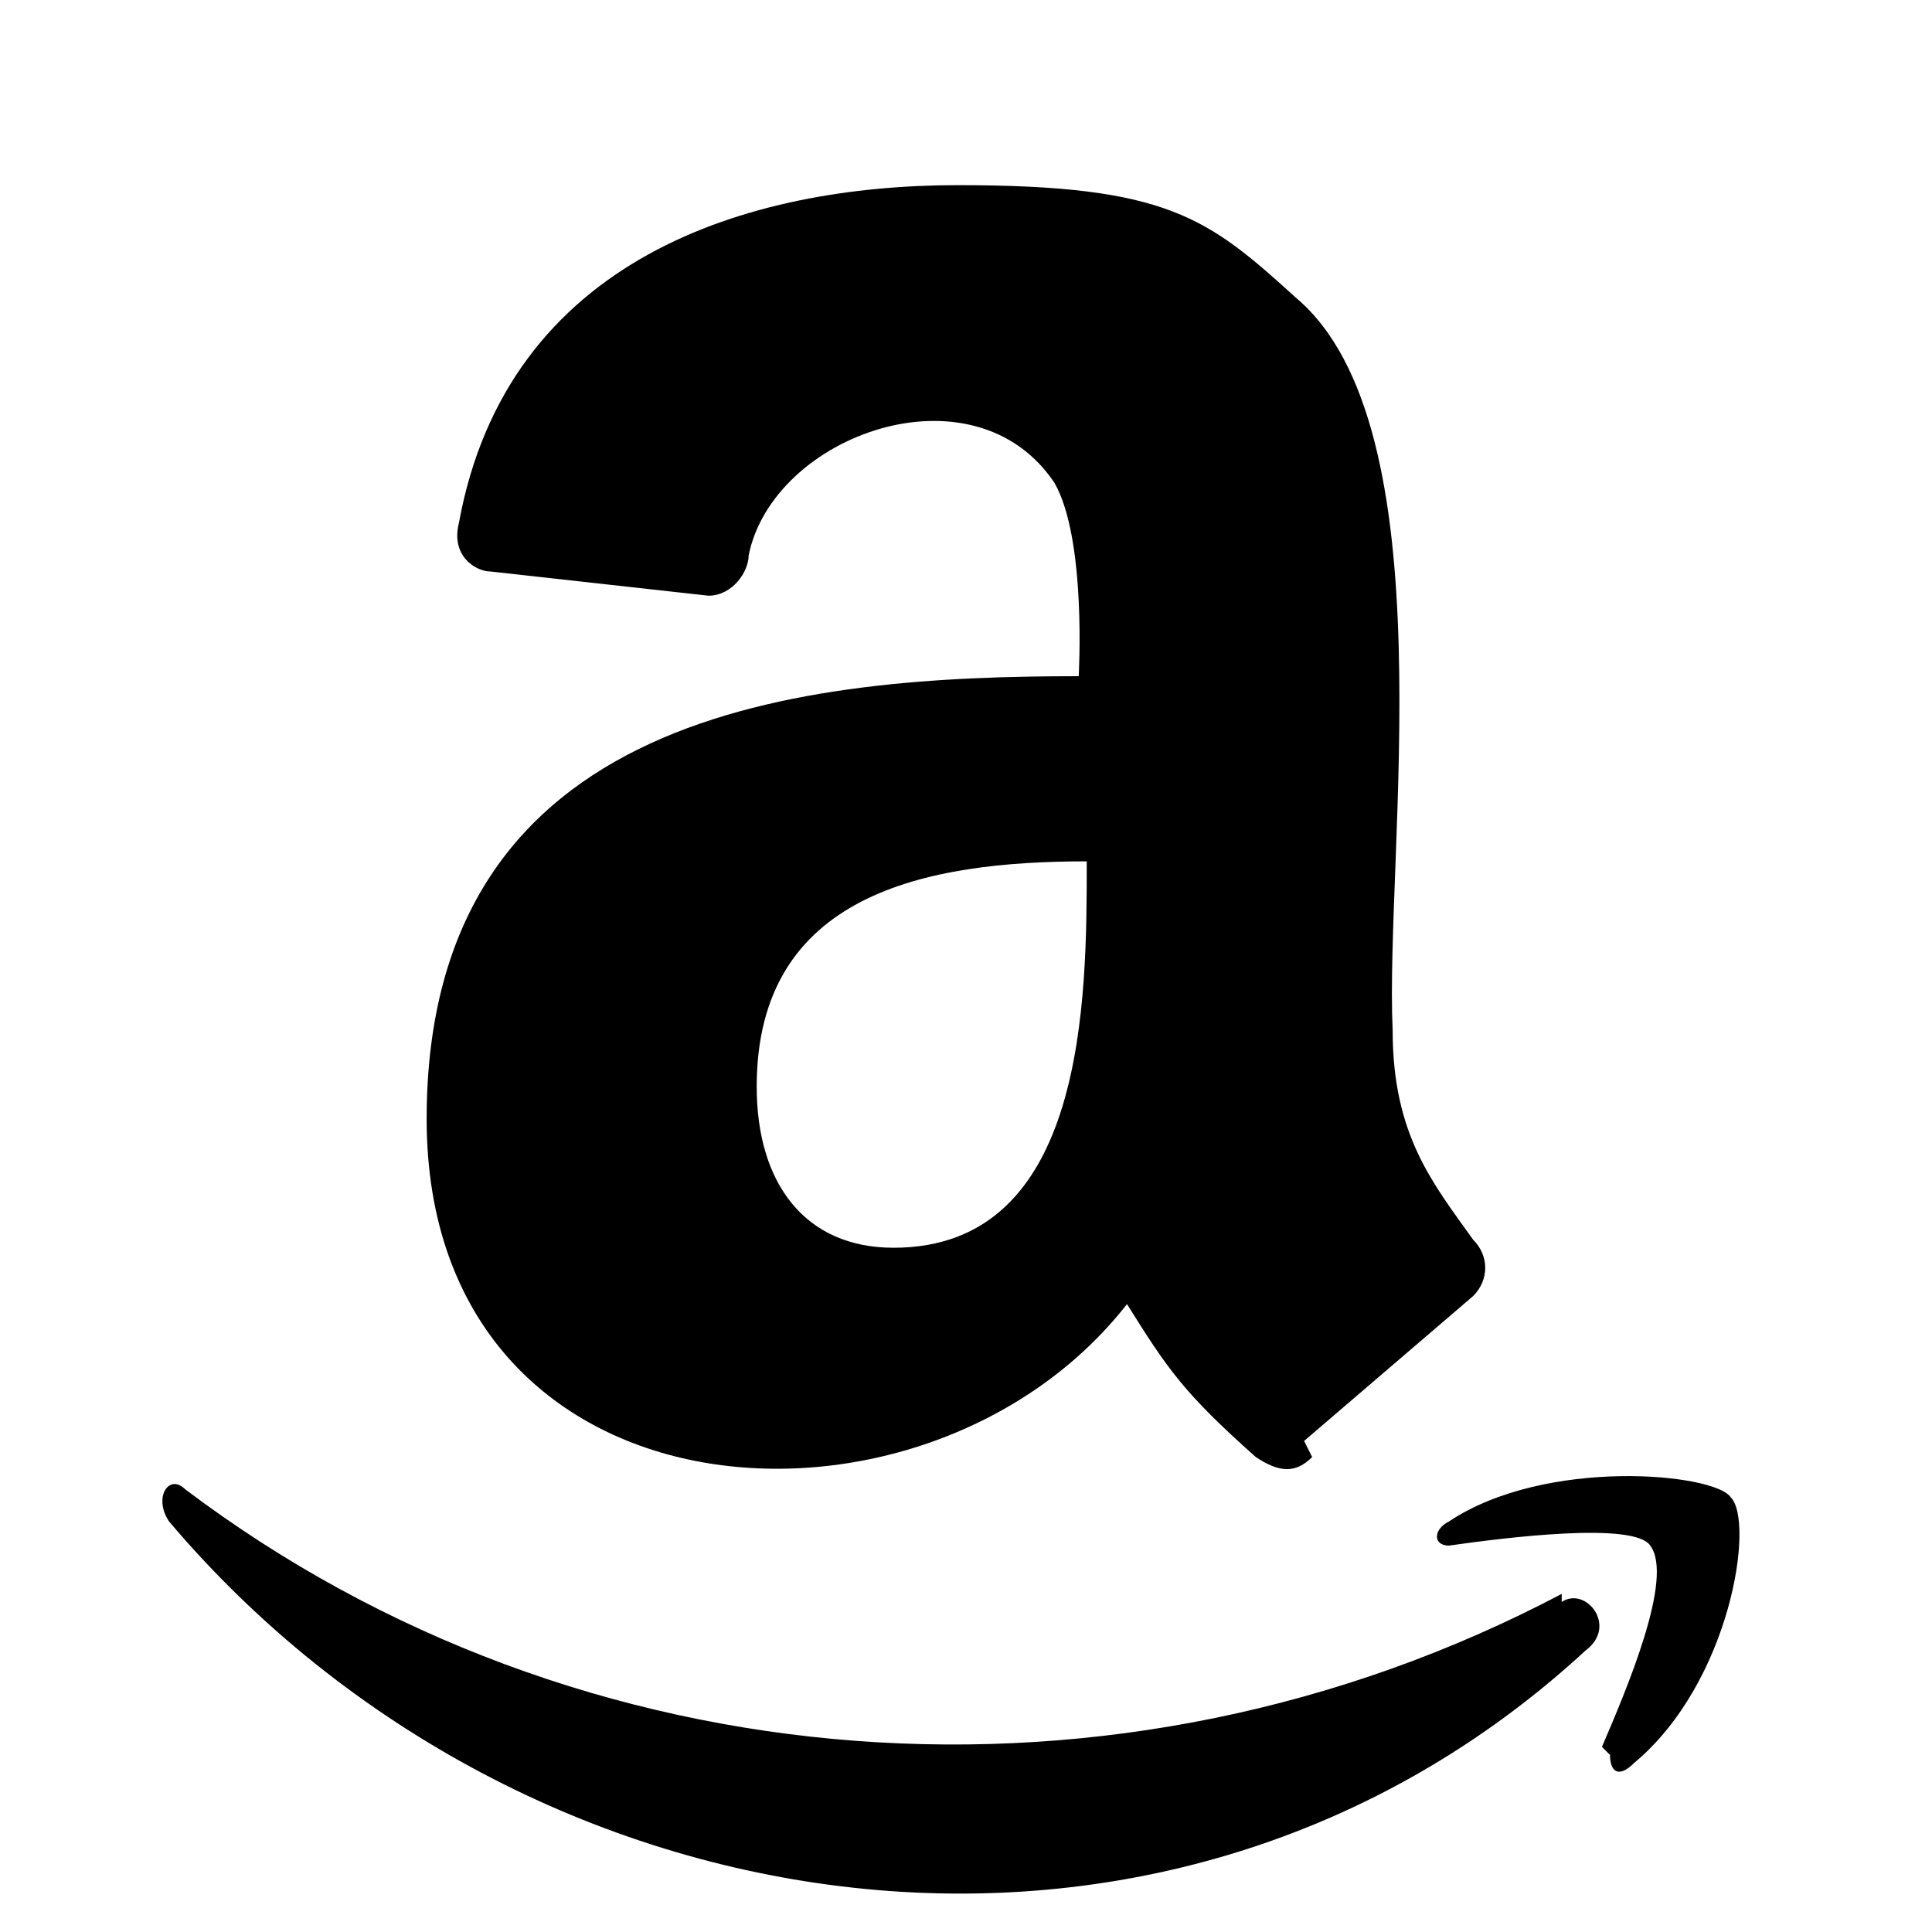 <svg xmlns="http://www.w3.org/2000/svg" version="1.1" viewBox="0 0 24 24"><defs><style> .cls-1 { fill-rule: evenodd; } </style></defs><g><g id="Capa_1"><path class="cls-1" d="M11.1,15.5c-1.1,0-1.7-.8-1.7-2,0-2.4,2.1-2.8,4.1-2.8,0,1.7,0,4.8-2.4,4.8ZM16.3,18.1c-.2.2-.4.2-.7,0-.9-.8-1.1-1.1-1.6-1.9-2.5,3.2-8.7,2.8-8.7-2.3s4.7-5.5,8.1-5.5c0,0,.1-1.7-.3-2.4-1-1.5-3.5-.6-3.8.9,0,.2-.2.5-.5.5l-2.7-.3c-.2,0-.5-.2-.4-.6.6-3.3,3.6-4.2,6.2-4.2s3.1.4,4.2,1.4c1.9,1.6,1.1,6.9,1.2,9.1,0,1.3.5,1.9,1,2.6.2.2.2.5,0,.7l-2.1,1.8h0ZM19.4,19.8c-5.5,2.9-12.2,2.4-17.1-1.3-.2-.2-.4.1-.2.4,4.4,5.2,12.4,6.4,17.6,1.6.4-.3,0-.8-.3-.6h0ZM20,21.8c0,.2.1.3.3.1,1.2-1,1.5-3,1.2-3.3-.2-.3-2.3-.5-3.5.3-.2.1-.2.3,0,.3.7-.1,2.3-.3,2.5,0,.3.4-.3,1.8-.6,2.5Z"></path></g></g></svg>